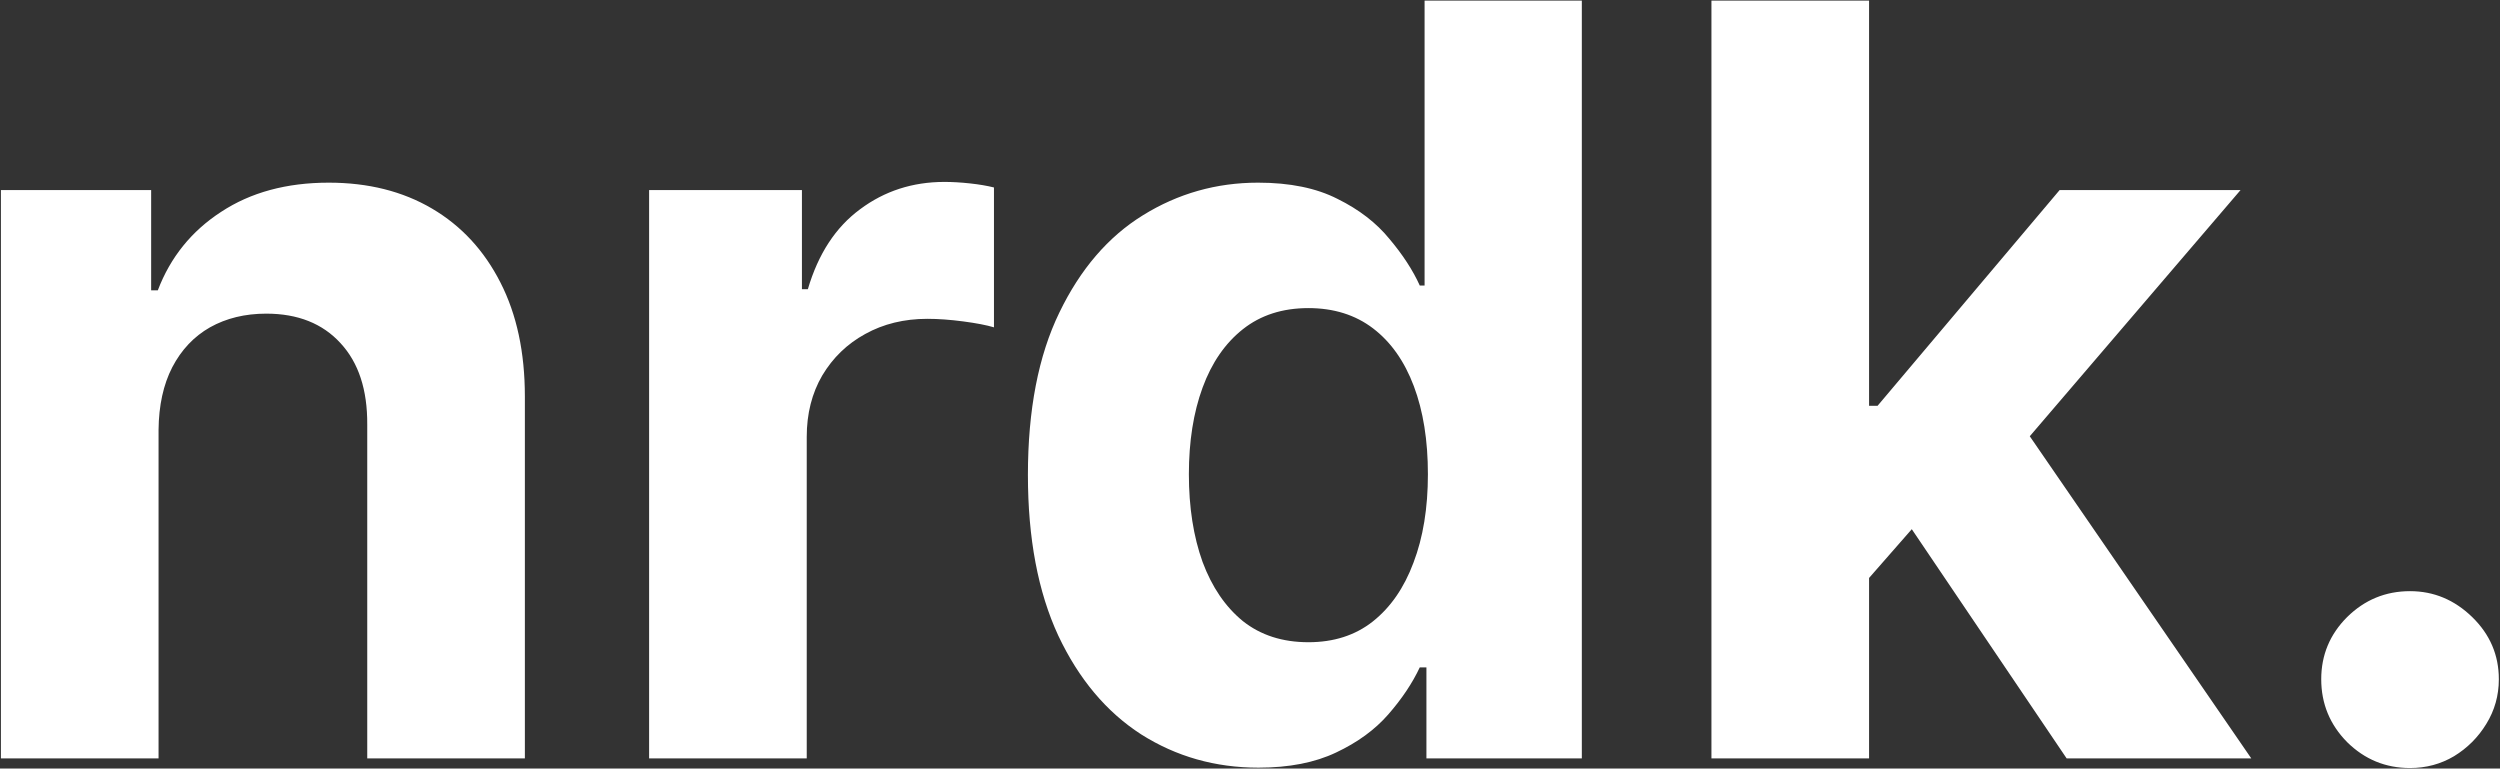<svg width="1724" height="530" viewBox="0 0 1724 530" fill="none" xmlns="http://www.w3.org/2000/svg">
<rect x="0" y="0" width="1724" height="530" fill="#333333" stroke="none"/>
<path d="M109.338 296.413V523H0.637V131.065H104.234V200.215H108.827C117.503 177.42 132.047 159.388 152.461 146.12C172.874 132.681 197.625 125.962 226.714 125.962C253.932 125.962 277.662 131.916 297.905 143.823C318.149 155.731 333.884 172.742 345.111 194.857C356.338 216.801 361.952 242.998 361.952 273.448V523H253.251V292.84C253.421 268.855 247.297 250.142 234.879 236.704C222.461 223.095 205.365 216.29 183.591 216.29C168.962 216.29 156.033 219.438 144.806 225.732C133.749 232.026 125.073 241.212 118.779 253.29C112.655 265.197 109.508 279.572 109.338 296.413ZM447.624 523V131.065H553.008V199.45H557.09C564.235 175.124 576.228 156.752 593.069 144.334C609.91 131.745 629.302 125.451 651.246 125.451C656.69 125.451 662.559 125.792 668.853 126.472C675.147 127.152 680.676 128.088 685.439 129.279V225.732C680.335 224.201 673.276 222.84 664.26 221.649C655.244 220.458 646.994 219.863 639.509 219.863C623.518 219.863 609.229 223.35 596.641 230.325C584.223 237.129 574.356 246.655 567.042 258.903C559.897 271.151 556.325 285.27 556.325 301.261V523H447.624ZM867.819 529.379C838.049 529.379 811.087 521.724 786.931 506.414C762.945 490.934 743.893 468.224 729.774 438.285C715.825 408.175 708.85 371.261 708.85 327.543C708.85 282.634 716.08 245.294 730.539 215.525C744.999 185.586 764.221 163.216 788.207 148.416C812.363 133.447 838.815 125.962 867.563 125.962C889.508 125.962 907.795 129.704 922.424 137.189C937.224 144.504 949.132 153.69 958.147 164.747C967.333 175.634 974.308 186.351 979.071 196.898H982.388V0.42H1090.83V523H983.664V460.229H979.071C973.968 471.116 966.738 481.918 957.382 492.635C948.196 503.182 936.203 511.943 921.404 518.917C906.774 525.892 888.912 529.379 867.819 529.379ZM902.266 442.878C919.787 442.878 934.587 438.115 946.665 428.589C958.913 418.892 968.269 405.368 974.733 388.017C981.368 370.666 984.685 350.338 984.685 327.033C984.685 303.727 981.453 283.484 974.988 266.303C968.524 249.122 959.168 235.853 946.92 226.497C934.672 217.141 919.787 212.463 902.266 212.463C884.404 212.463 869.35 217.311 857.102 227.007C844.854 236.704 835.583 250.142 829.289 267.324C822.994 284.505 819.847 304.408 819.847 327.033C819.847 349.827 822.994 369.985 829.289 387.507C835.753 404.858 845.024 418.467 857.102 428.333C869.35 438.03 884.404 442.878 902.266 442.878ZM1278.7 410.217L1278.95 279.827H1294.78L1420.32 131.065H1545.09L1376.43 328.053H1350.66L1278.7 410.217ZM1180.21 523V0.42H1288.91V523H1180.21ZM1425.16 523L1309.83 352.294L1382.3 275.489L1552.49 523H1425.16ZM1661.96 529.634C1645.12 529.634 1630.66 523.68 1618.58 511.773C1606.67 499.695 1600.72 485.235 1600.72 468.394C1600.72 451.724 1606.67 437.434 1618.58 425.527C1630.66 413.619 1645.12 407.665 1661.96 407.665C1678.29 407.665 1692.58 413.619 1704.83 425.527C1717.07 437.434 1723.2 451.724 1723.2 468.394C1723.2 479.622 1720.31 489.913 1714.52 499.27C1708.91 508.456 1701.51 515.855 1692.32 521.469C1683.14 526.913 1673.02 529.634 1661.96 529.634Z" fill="white"/>
</svg>

